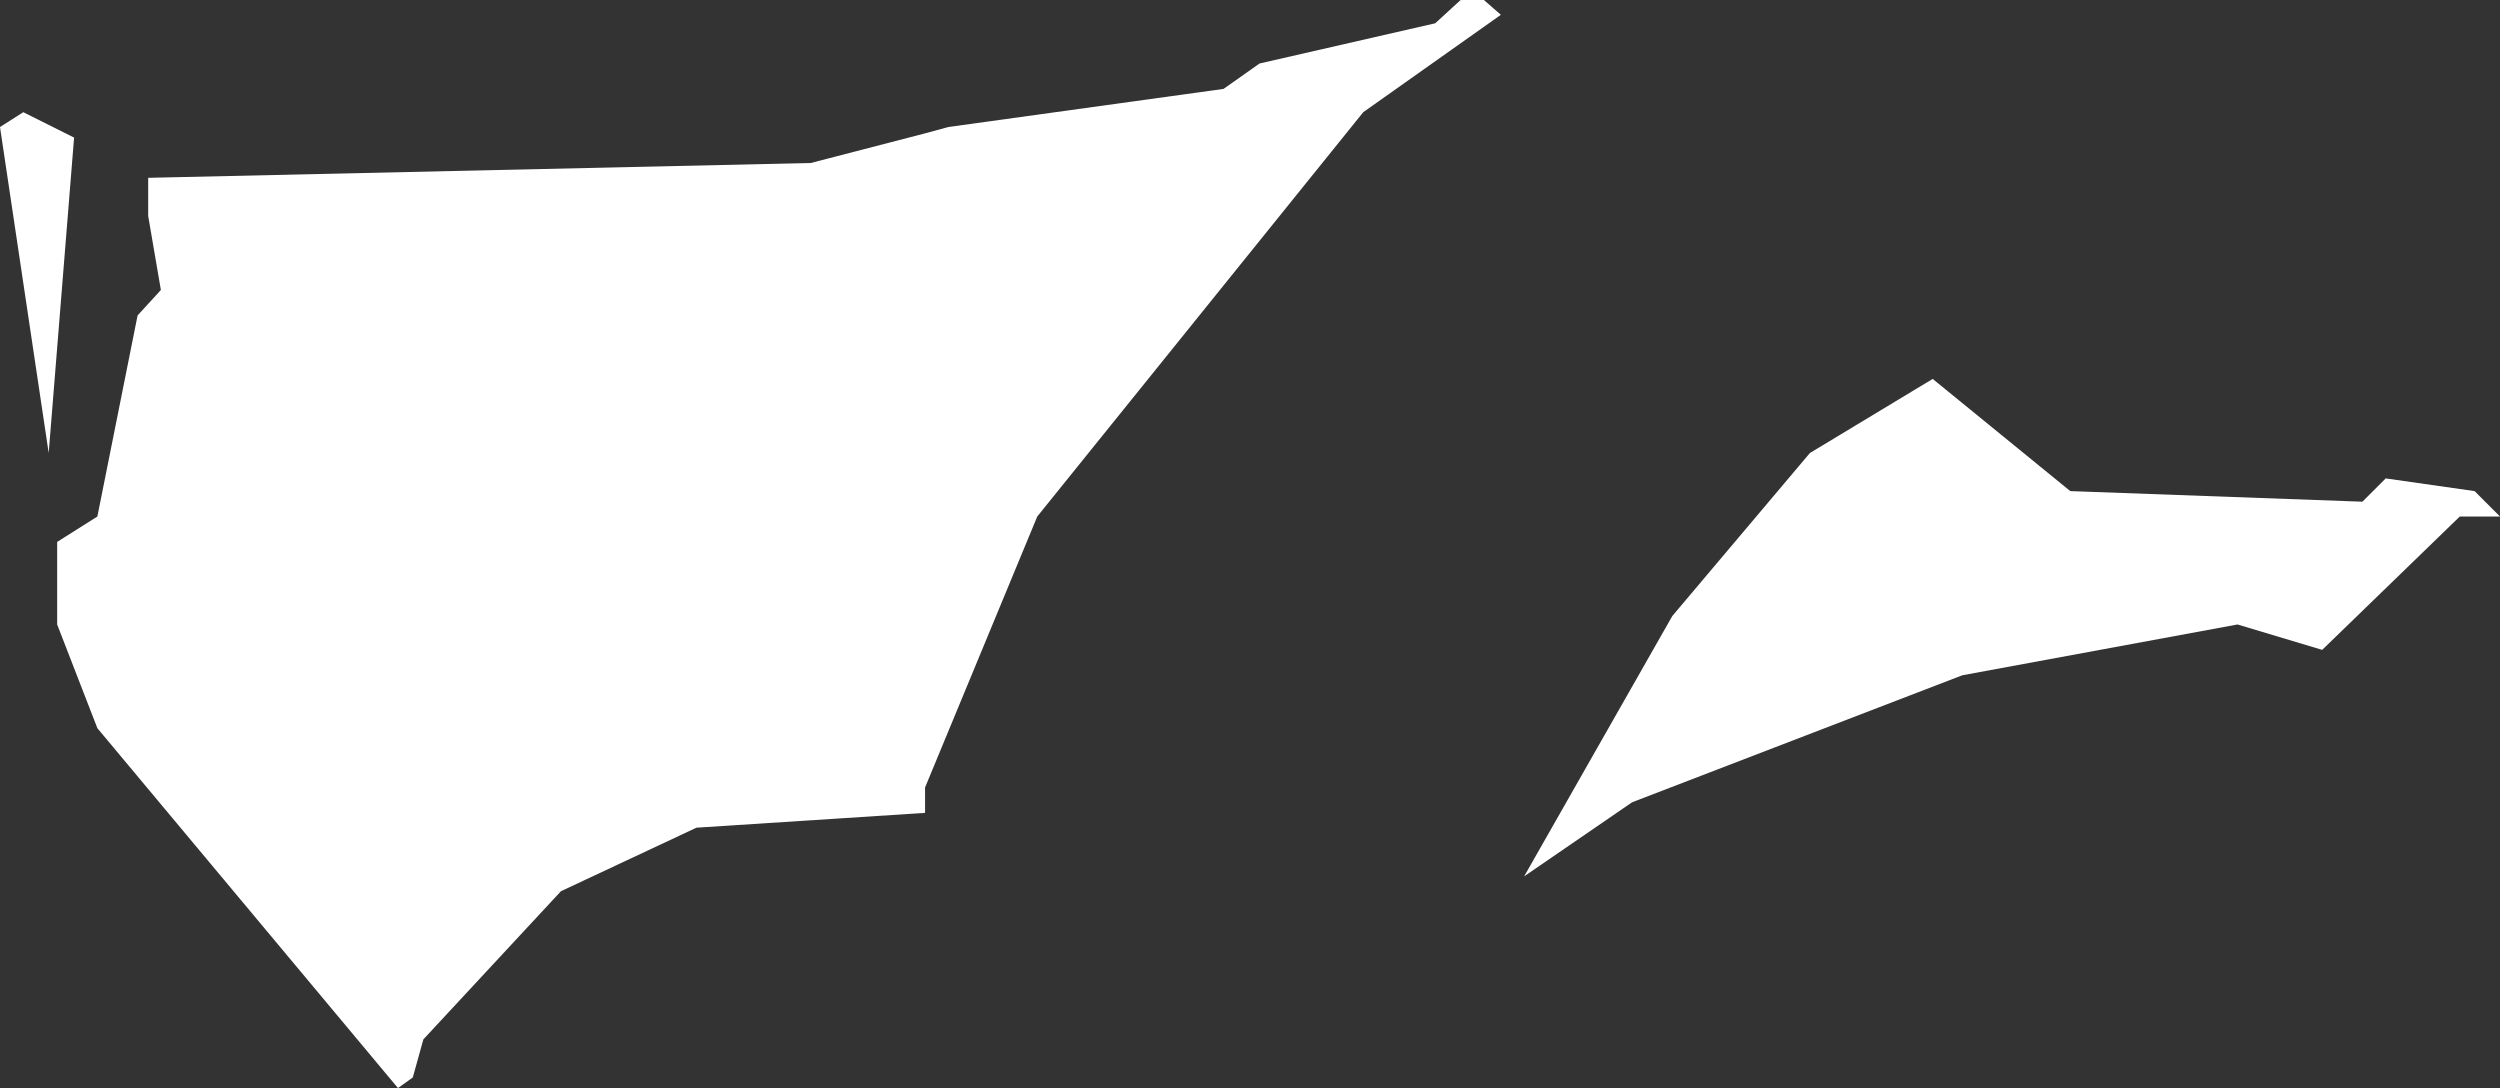<?xml version="1.0" encoding="UTF-8" standalone="no"?>
<svg xmlns:xlink="http://www.w3.org/1999/xlink" height="25.7px" width="59.05px" xmlns="http://www.w3.org/2000/svg">
  <rect width="100%" height="100%" fill="#333333" stroke="none"/>
  <g transform="matrix(1.0, 0.0, 0.0, 1.0, 0.0, 0.0)">
    <path d="M3.8 6.85 L3.5 5.1 3.5 4.2 19.15 3.85 21.85 3.15 22.4 3.0 28.9 2.1 29.75 1.5 33.9 0.55 34.5 0.0 35.05 0.0 35.45 0.35 32.2 2.65 24.5 12.2 21.85 18.6 21.85 19.2 16.45 19.55 13.25 21.05 10.0 24.55 9.75 25.45 9.4 25.7 2.3 17.2 1.35 14.75 1.35 12.8 2.3 12.2 3.25 7.45 3.8 6.85 M1.75 3.25 L1.15 10.7 0.0 3.0 0.55 2.65 1.75 3.25 M45.65 8.95 L48.9 11.6 55.8 11.85 56.35 11.3 58.45 11.6 59.05 12.2 58.1 12.2 54.85 15.35 52.85 14.75 46.35 15.95 38.55 18.95 36.0 20.7 39.5 14.55 42.75 10.7 45.65 8.95" fill="#ffffff" fill-rule="evenodd" stroke="none"/>
  </g>
</svg>
